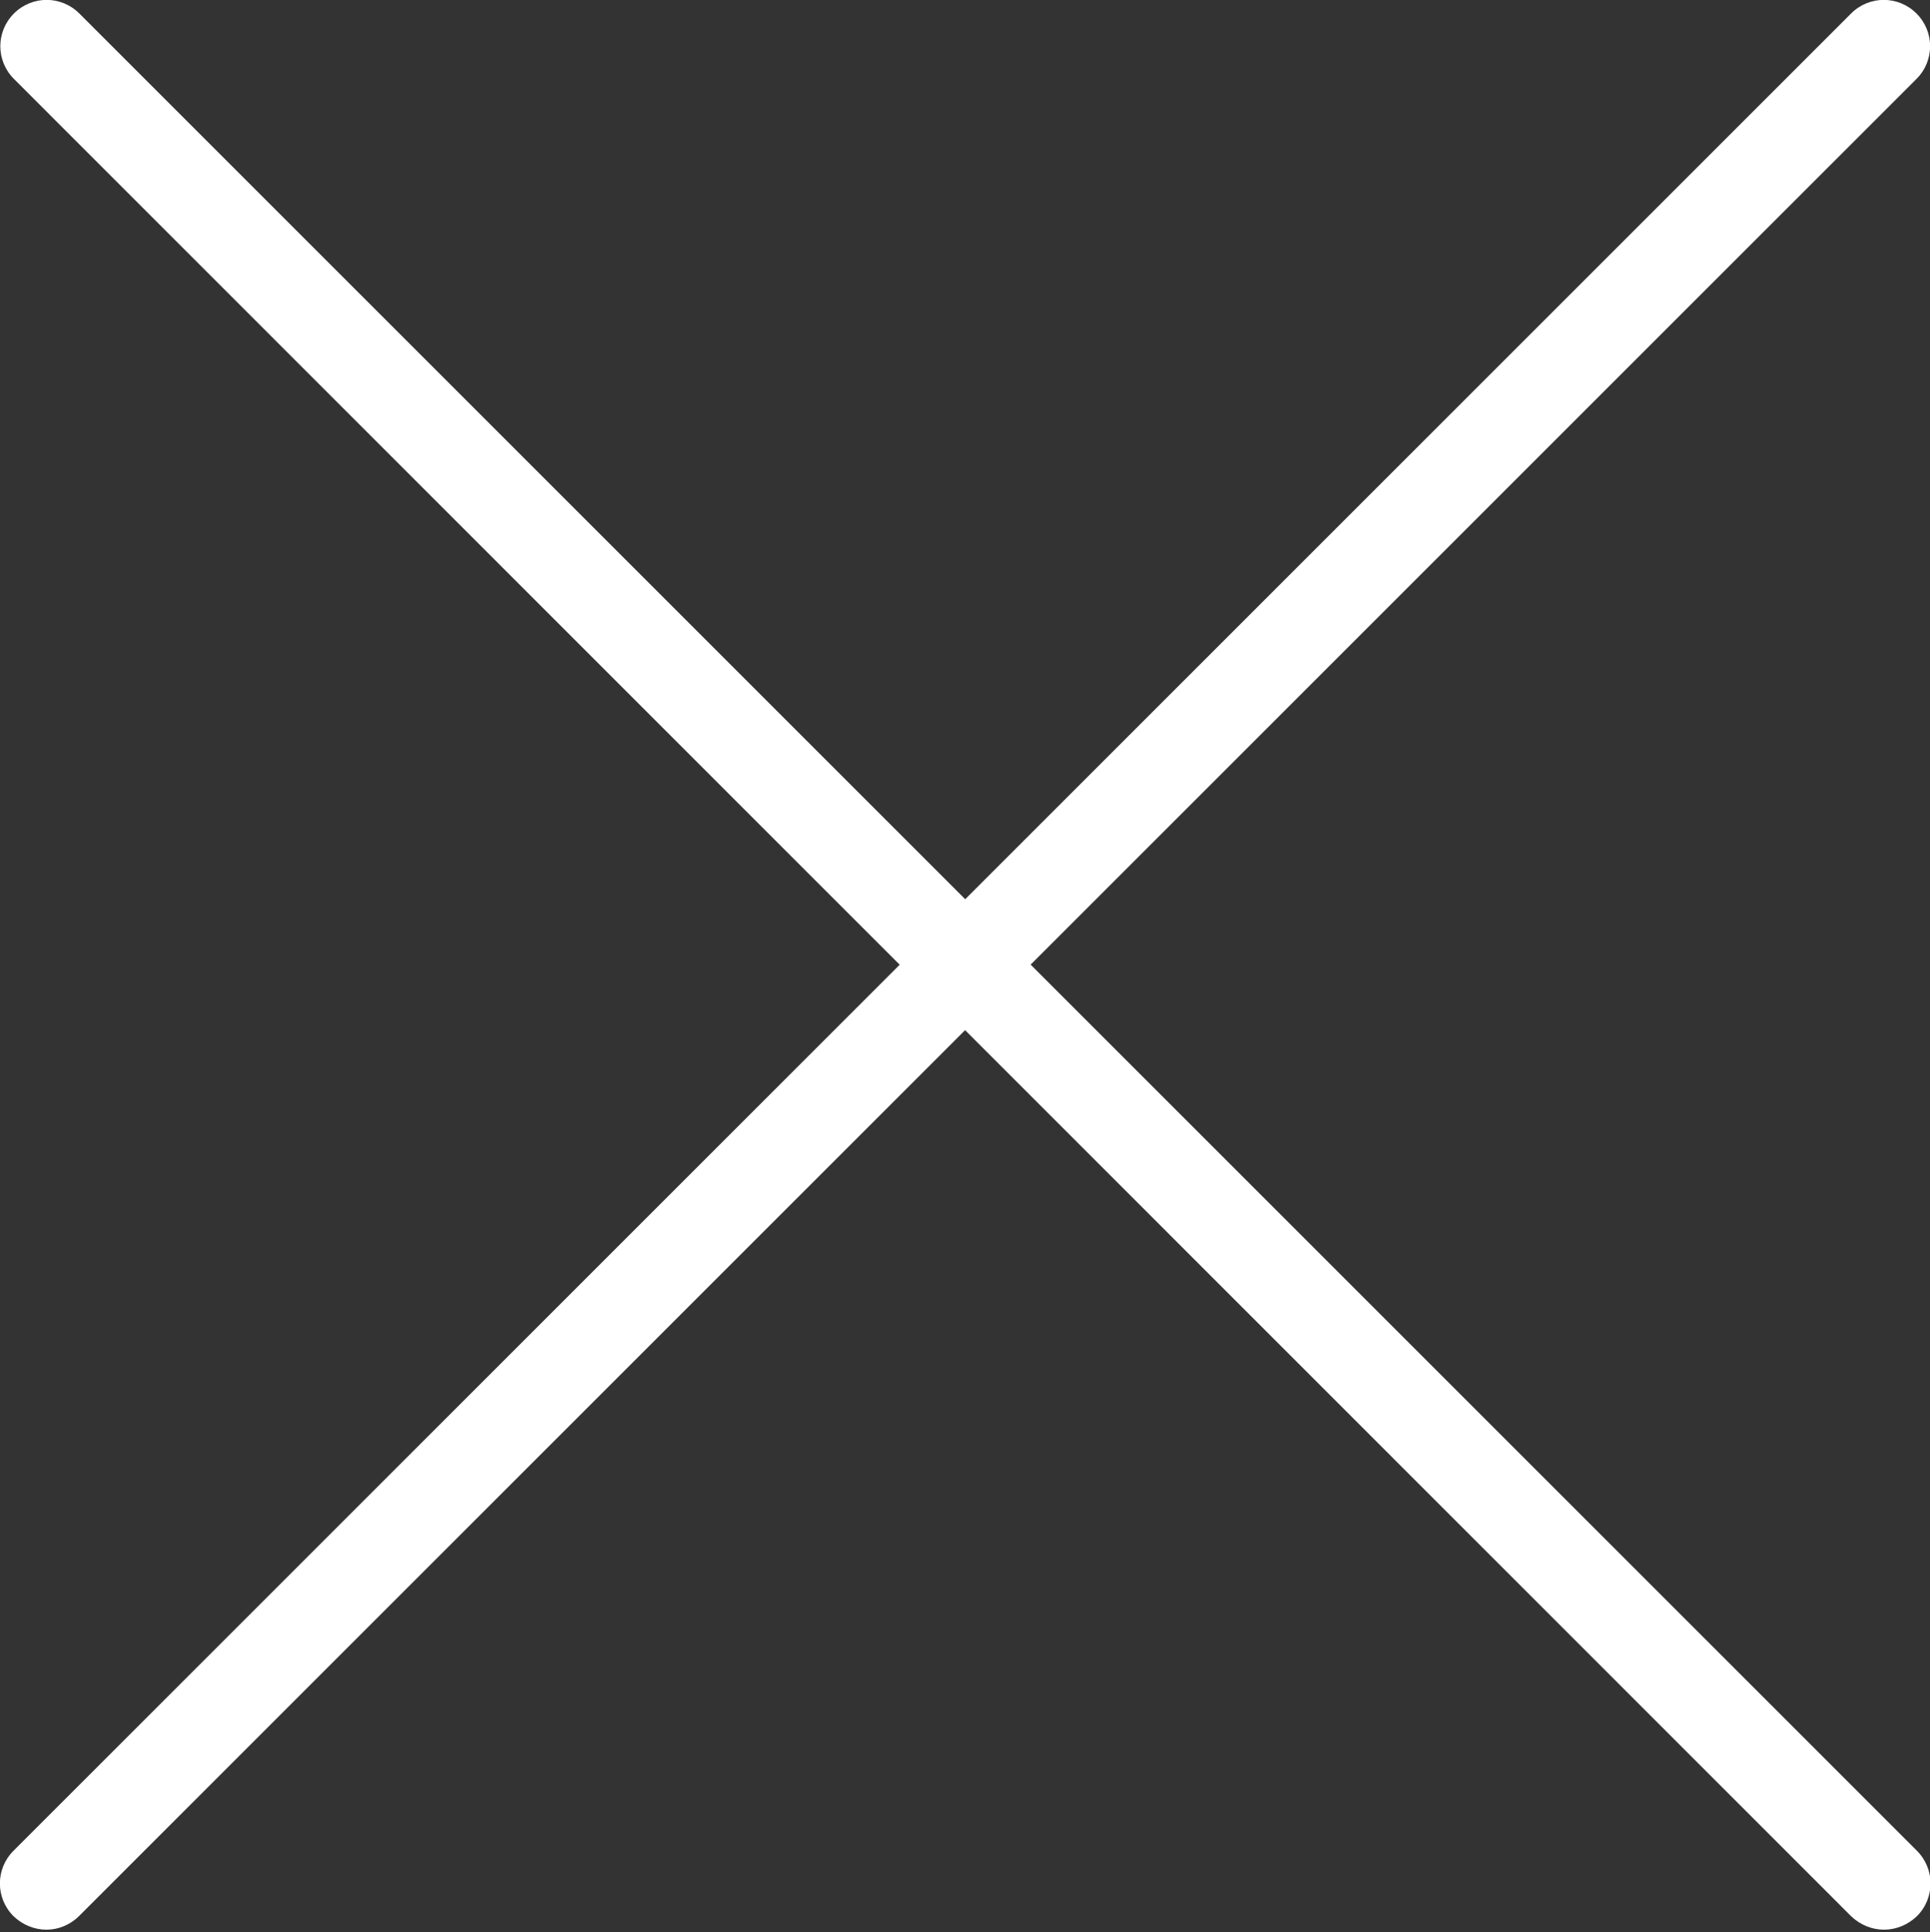 <?xml version="1.0" encoding="utf-8"?>
<!-- Generator: Adobe Illustrator 26.3.1, SVG Export Plug-In . SVG Version: 6.00 Build 0)  -->
<svg version="1.1" id="Livello_1" xmlns="http://www.w3.org/2000/svg" xmlns:xlink="http://www.w3.org/1999/xlink" x="0px" y="0px"
	 viewBox="0 0 457.3 457.9" style="enable-background:new 0 0 457.3 457.9;" xml:space="preserve">
<rect x="0" y="0" width="457.3" height="457.9" fill="#333333" stroke="none"/>
<style type="text/css">
	.st0{fill:#FFFFFF;}
</style>
<g>
	<g>
		<path class="st0" d="M446.4,457.3c-2.8,0-5.6-1.1-7.8-3.2L3.3,18.7C-1,14.4-1,7.5,3.3,3.2s11.2-4.3,15.5,0l435.4,435.4
			c4.3,4.3,4.3,11.2,0,15.5C452,456.2,449.2,457.3,446.4,457.3z"/>
	</g>
	<g>
		<path class="st0" d="M11,457.3c-2.8,0-5.6-1.1-7.8-3.2c-4.3-4.3-4.3-11.2,0-15.5L438.6,3.2c4.3-4.3,11.2-4.3,15.5,0
			s4.3,11.2,0,15.5L18.8,454C16.6,456.2,13.8,457.3,11,457.3z"/>
	</g>
</g>
</svg>
